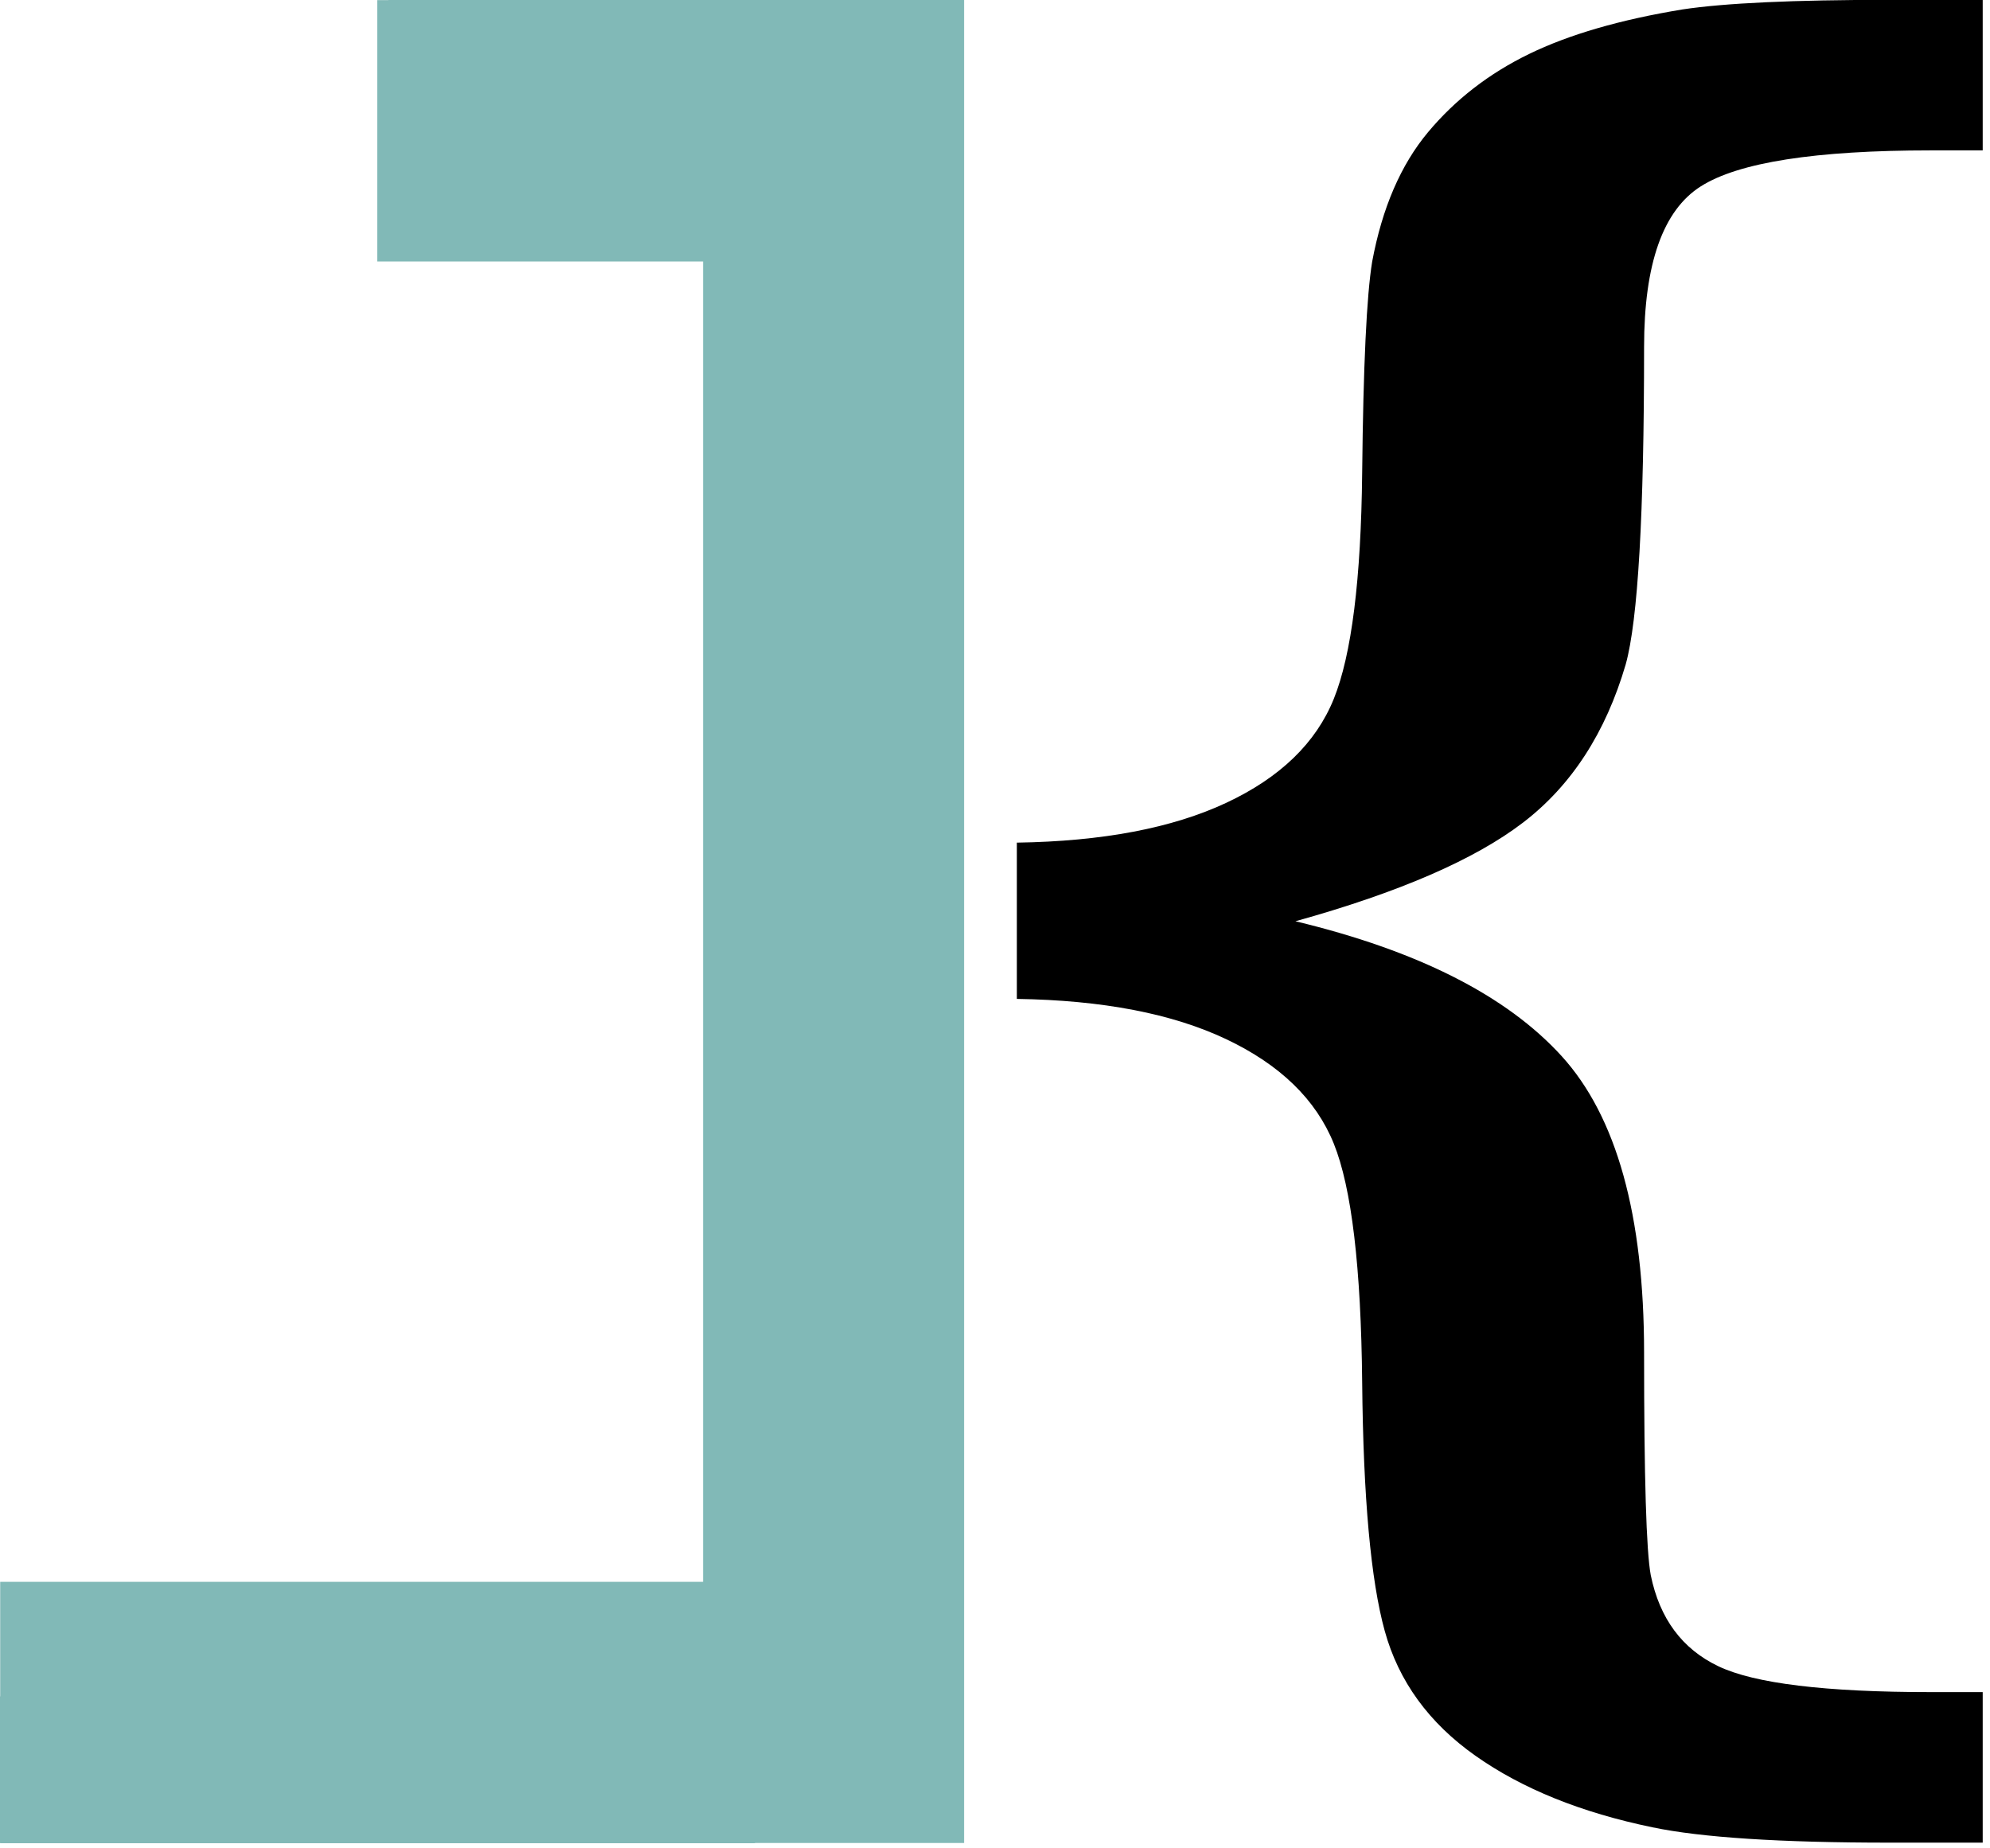 <?xml version="1.0" encoding="UTF-8" standalone="no"?>
<!DOCTYPE svg PUBLIC "-//W3C//DTD SVG 1.1//EN" "http://www.w3.org/Graphics/SVG/1.1/DTD/svg11.dtd">
<svg width="100%" height="100%" viewBox="0 0 169 157" version="1.1" xmlns="http://www.w3.org/2000/svg" xmlns:xlink="http://www.w3.org/1999/xlink" xml:space="preserve" xmlns:serif="http://www.serif.com/" style="fill-rule:evenodd;clip-rule:evenodd;stroke-linejoin:round;stroke-miterlimit:1.414;">
    <g transform="matrix(0.24,0,0,0.24,-0.116,-1.822)">
        <g transform="matrix(1.077,0,0,0.672,-137.333,0)">
            <g transform="matrix(0.928,0,0,0.996,9.143,1.885)">
                <g transform="matrix(3.199,0,0,3.242,-583.801,-818.553)">
                    <path d="M329.218,555.992L265.504,555.992L222.49,555.992L222.49,532.084L265.504,532.084L265.504,532.079L300.33,532.079L300.33,279.312L265.504,279.312L265.504,255.4L329.218,255.4L329.218,555.992Z" style="fill:rgb(129,185,183);fill-rule:nonzero;"/>
                </g>
                <g transform="matrix(6.11569e-17,1.493,-1.599,-9.74007e-16,729.358,473.59)">
                    <rect x="249.354" y="208.895" width="92.565" height="167.123" style="fill:rgb(129,185,183);"/>
                </g>
                <g transform="matrix(6.11569e-17,1.493,-1.148,-1.26917e-15,693.284,-362.773)">
                    <rect x="249.354" y="208.895" width="92.565" height="167.123" style="fill:rgb(129,185,183);"/>
                </g>
                <g transform="matrix(3.68,0,0,3.159,-988.294,-588.161)">
                    <path d="M401.182,330.221C409.42,330.007 416.134,327.787 421.323,323.561C426.512,319.335 429.963,313.53 431.675,306.148C433.386,298.766 434.296,286.141 434.403,268.273C434.51,250.406 434.831,238.636 435.366,232.966C436.329,223.979 438.121,216.757 440.742,211.3C443.363,205.844 446.6,201.484 450.452,198.221C454.303,194.957 459.225,192.47 465.216,190.758C469.282,189.688 475.915,189.153 485.117,189.153L494.104,189.153L494.104,214.349L489.129,214.349C478.002,214.349 470.619,216.356 466.982,220.368C463.344,224.38 461.525,233.34 461.525,247.249C461.525,275.281 460.937,292.988 459.76,300.37C457.834,311.819 454.544,320.645 449.89,326.851C445.236,333.056 437.934,338.566 427.983,343.381C439.752,348.303 448.285,355.819 453.581,365.929C458.877,376.04 461.525,392.597 461.525,415.6C461.525,436.463 461.739,448.874 462.167,452.833C463.023,460.108 465.19,465.191 468.667,468.079C472.144,470.968 478.965,472.412 489.129,472.412L494.104,472.412L494.104,497.609L485.117,497.609C474.632,497.609 467.035,496.753 462.328,495.041C455.48,492.58 449.81,488.595 445.316,483.085C440.822,477.575 437.907,470.594 436.569,462.141C435.232,453.689 434.51,439.834 434.403,420.575C434.296,401.317 433.386,387.996 431.675,380.614C429.963,373.232 426.512,367.4 421.323,363.121C416.134,358.841 409.42,356.594 401.182,356.38L401.182,330.221Z" style="fill-rule:nonzero;"/>
                </g>
            </g>
        </g>
    </g>
</svg>
